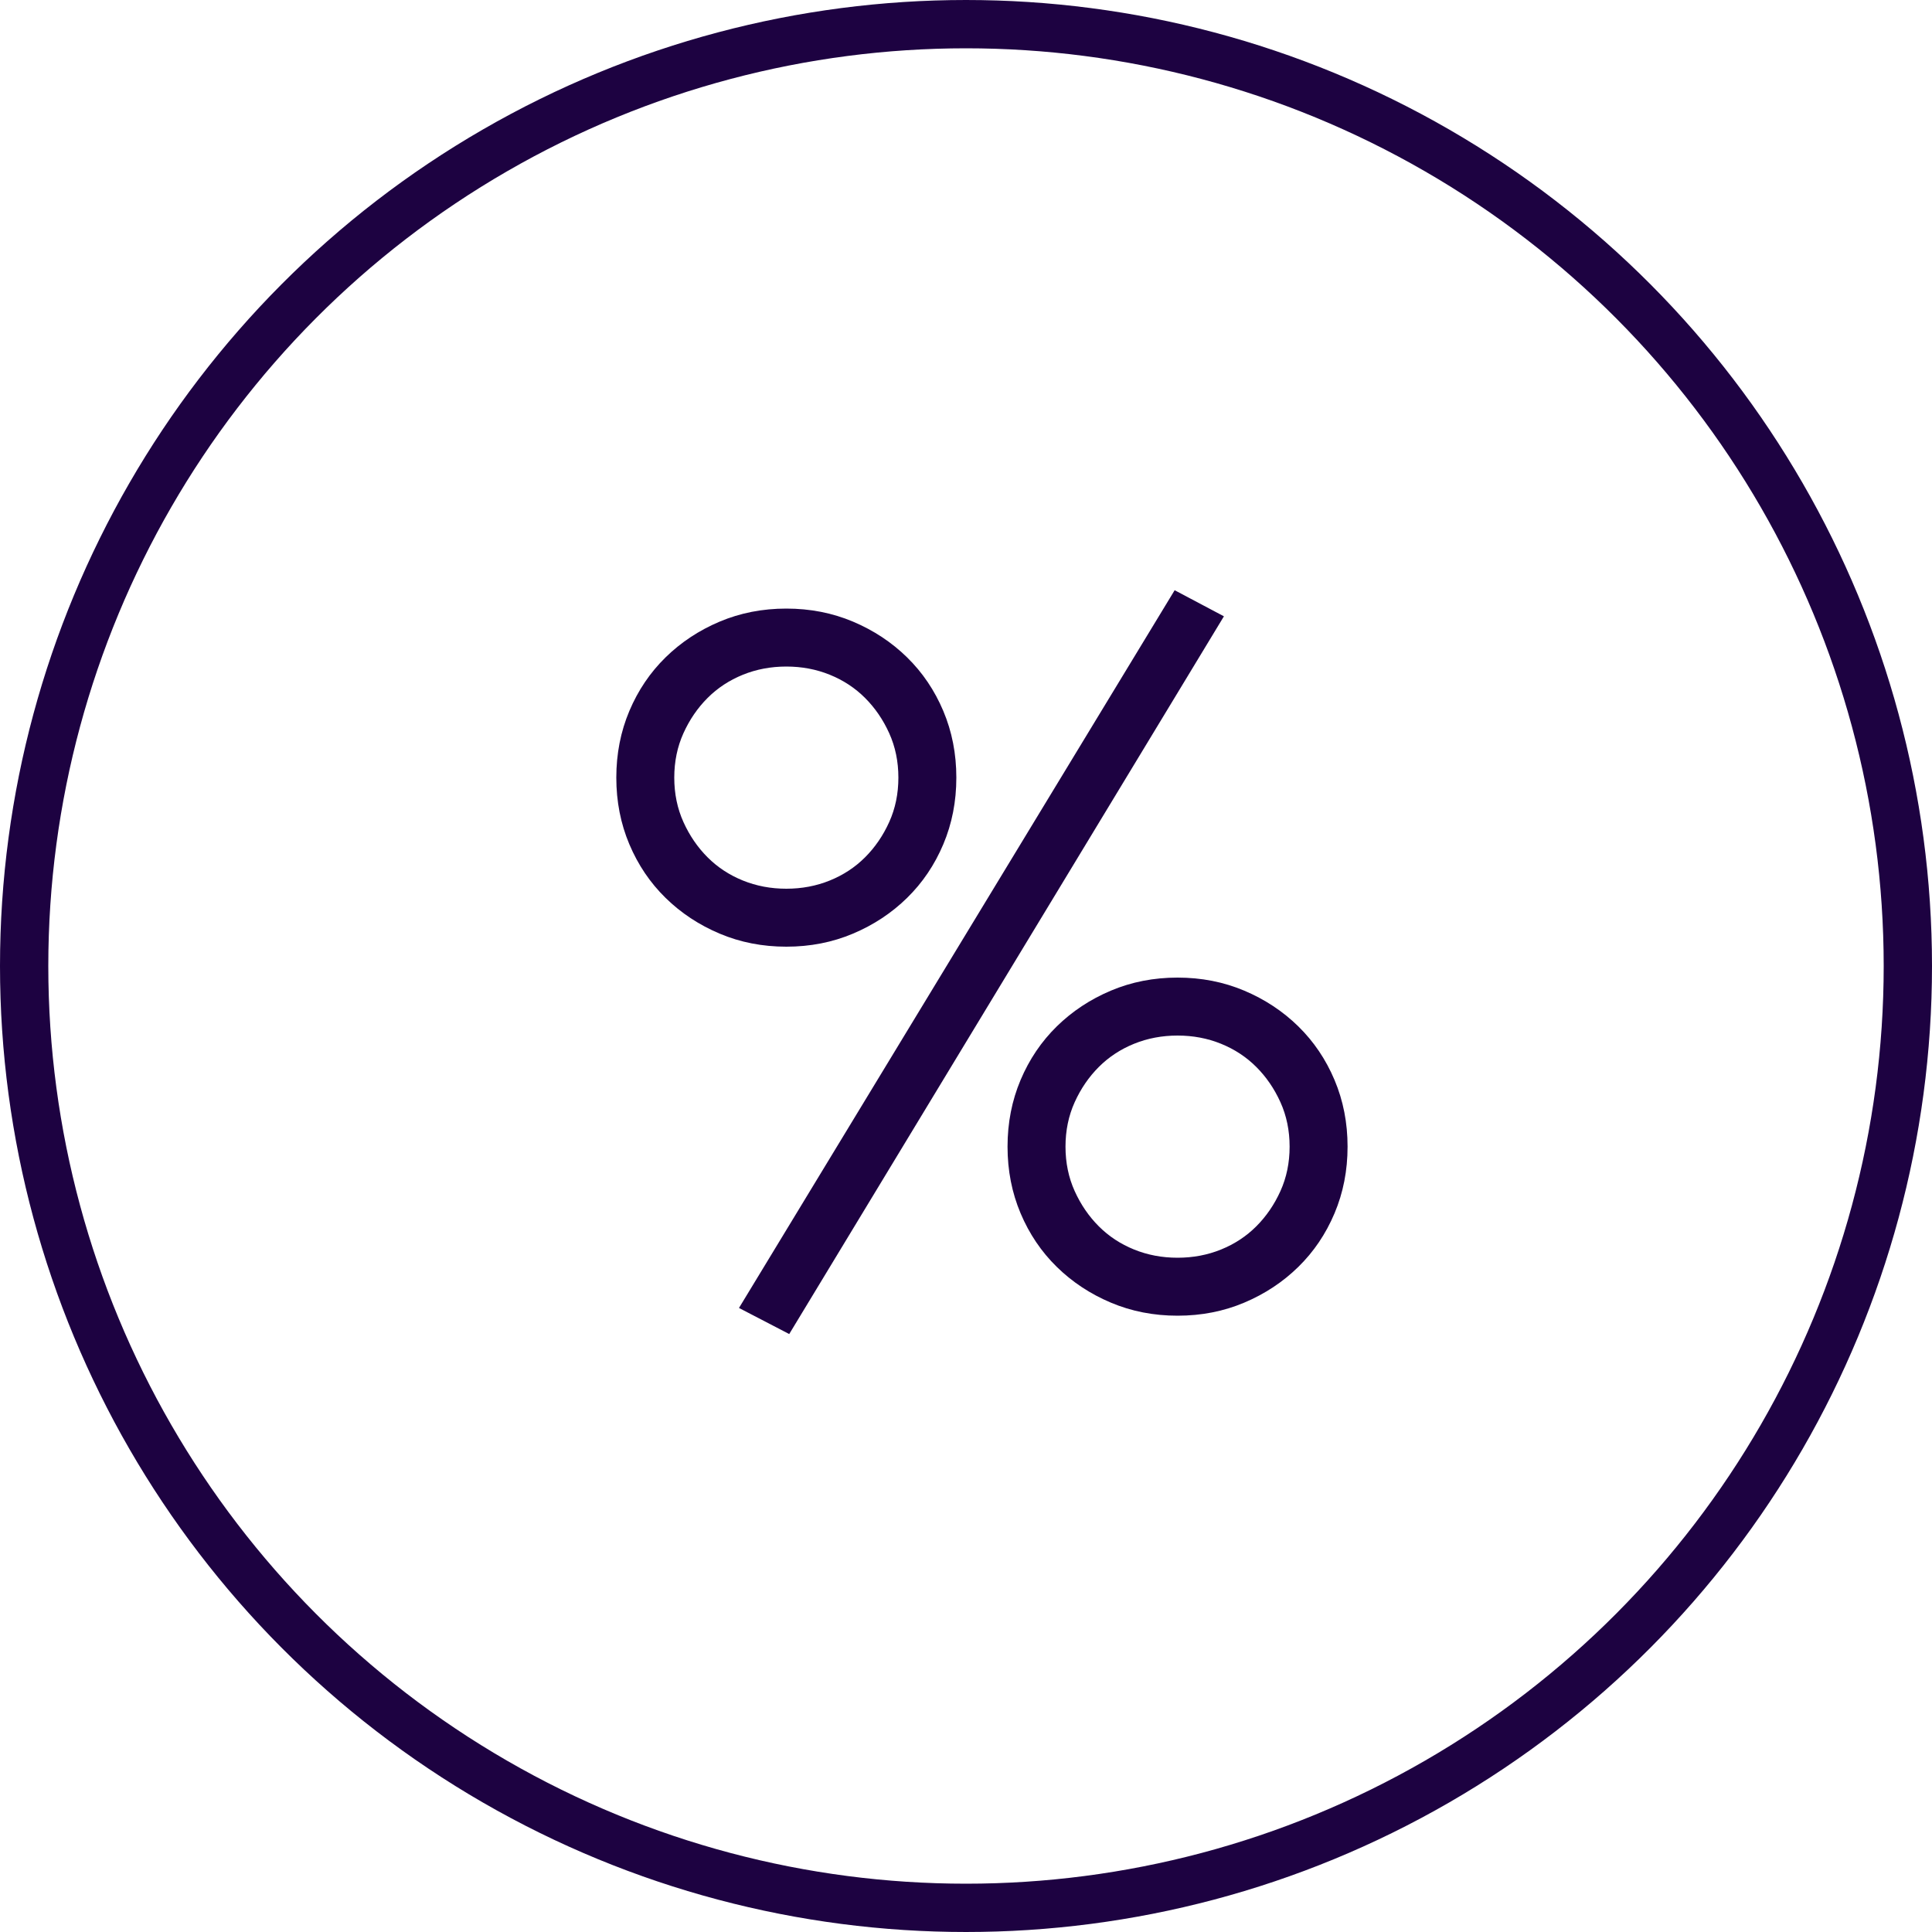 <?xml version="1.0" encoding="UTF-8"?> <svg xmlns="http://www.w3.org/2000/svg" xmlns:xlink="http://www.w3.org/1999/xlink" width="80px" height="80px" viewBox="0 0 80 80"><!-- Generator: Sketch 63.1 (92452) - https://sketch.com --><title>Sales</title><desc>Created with Sketch.</desc><g id="Challenge" stroke="none" stroke-width="1" fill="none" fill-rule="evenodd"><g id="Challenges-" transform="translate(-508, -2371)"><g id="Sales" transform="translate(508, 2371)"><circle id="Oval" stroke="#1D0241" stroke-width="2" cx="40" cy="40" r="39"></circle><path d="M32.68,55.24 L50.68,25.52 L48.64,24.44 L30.6,54.16 L32.68,55.24 Z M32.56,39.2 C33.547,39.2 34.467,39.02 35.32,38.66 C36.173,38.3 36.92,37.807 37.56,37.18 C38.2,36.553 38.7,35.813 39.06,34.96 C39.42,34.107 39.6,33.187 39.6,32.2 C39.6,31.213 39.42,30.293 39.06,29.44 C38.7,28.587 38.2,27.847 37.56,27.22 C36.92,26.593 36.173,26.1 35.32,25.74 C34.467,25.38 33.547,25.2 32.56,25.2 C31.573,25.2 30.653,25.38 29.8,25.74 C28.947,26.1 28.2,26.593 27.56,27.22 C26.92,27.847 26.42,28.587 26.06,29.44 C25.7,30.293 25.52,31.213 25.52,32.2 C25.52,33.187 25.7,34.107 26.06,34.96 C26.42,35.813 26.92,36.553 27.56,37.18 C28.2,37.807 28.947,38.3 29.8,38.66 C30.653,39.02 31.573,39.2 32.56,39.2 Z M32.56,36.8 C31.92,36.8 31.32,36.687 30.76,36.46 C30.2,36.233 29.713,35.913 29.3,35.5 C28.887,35.087 28.553,34.6 28.3,34.04 C28.047,33.48 27.92,32.867 27.92,32.2 C27.92,31.533 28.047,30.92 28.3,30.36 C28.553,29.8 28.887,29.313 29.3,28.9 C29.713,28.487 30.2,28.167 30.76,27.94 C31.32,27.713 31.92,27.6 32.56,27.6 C33.2,27.6 33.8,27.713 34.36,27.94 C34.92,28.167 35.407,28.487 35.82,28.9 C36.233,29.313 36.567,29.8 36.82,30.36 C37.073,30.92 37.2,31.533 37.2,32.2 C37.2,32.867 37.073,33.48 36.82,34.04 C36.567,34.6 36.233,35.087 35.82,35.5 C35.407,35.913 34.92,36.233 34.36,36.46 C33.8,36.687 33.2,36.8 32.56,36.8 Z M48.76,54.48 C49.747,54.48 50.667,54.3 51.52,53.94 C52.373,53.58 53.12,53.087 53.76,52.46 C54.4,51.833 54.9,51.093 55.26,50.24 C55.62,49.387 55.8,48.467 55.8,47.48 C55.8,46.493 55.62,45.573 55.26,44.72 C54.9,43.867 54.4,43.127 53.76,42.5 C53.12,41.873 52.373,41.38 51.52,41.02 C50.667,40.66 49.747,40.48 48.76,40.48 C47.773,40.48 46.853,40.66 46,41.02 C45.147,41.38 44.4,41.873 43.76,42.5 C43.12,43.127 42.62,43.867 42.26,44.72 C41.9,45.573 41.72,46.493 41.72,47.48 C41.72,48.467 41.9,49.387 42.26,50.24 C42.62,51.093 43.12,51.833 43.76,52.46 C44.4,53.087 45.147,53.58 46,53.94 C46.853,54.3 47.773,54.48 48.76,54.48 Z M48.76,52.08 C48.12,52.08 47.52,51.967 46.96,51.74 C46.4,51.513 45.913,51.193 45.5,50.78 C45.087,50.367 44.753,49.88 44.5,49.32 C44.247,48.76 44.12,48.147 44.12,47.48 C44.12,46.813 44.247,46.2 44.5,45.64 C44.753,45.08 45.087,44.593 45.5,44.18 C45.913,43.767 46.4,43.447 46.96,43.22 C47.52,42.993 48.12,42.88 48.76,42.88 C49.4,42.88 50,42.993 50.56,43.22 C51.12,43.447 51.607,43.767 52.02,44.18 C52.433,44.593 52.767,45.08 53.02,45.64 C53.273,46.2 53.4,46.813 53.4,47.48 C53.4,48.147 53.273,48.76 53.02,49.32 C52.767,49.88 52.433,50.367 52.02,50.78 C51.607,51.193 51.12,51.513 50.56,51.74 C50,51.967 49.4,52.08 48.76,52.08 Z" id="%" fill="#1D0241" fill-rule="nonzero"></path></g></g></g></svg> 